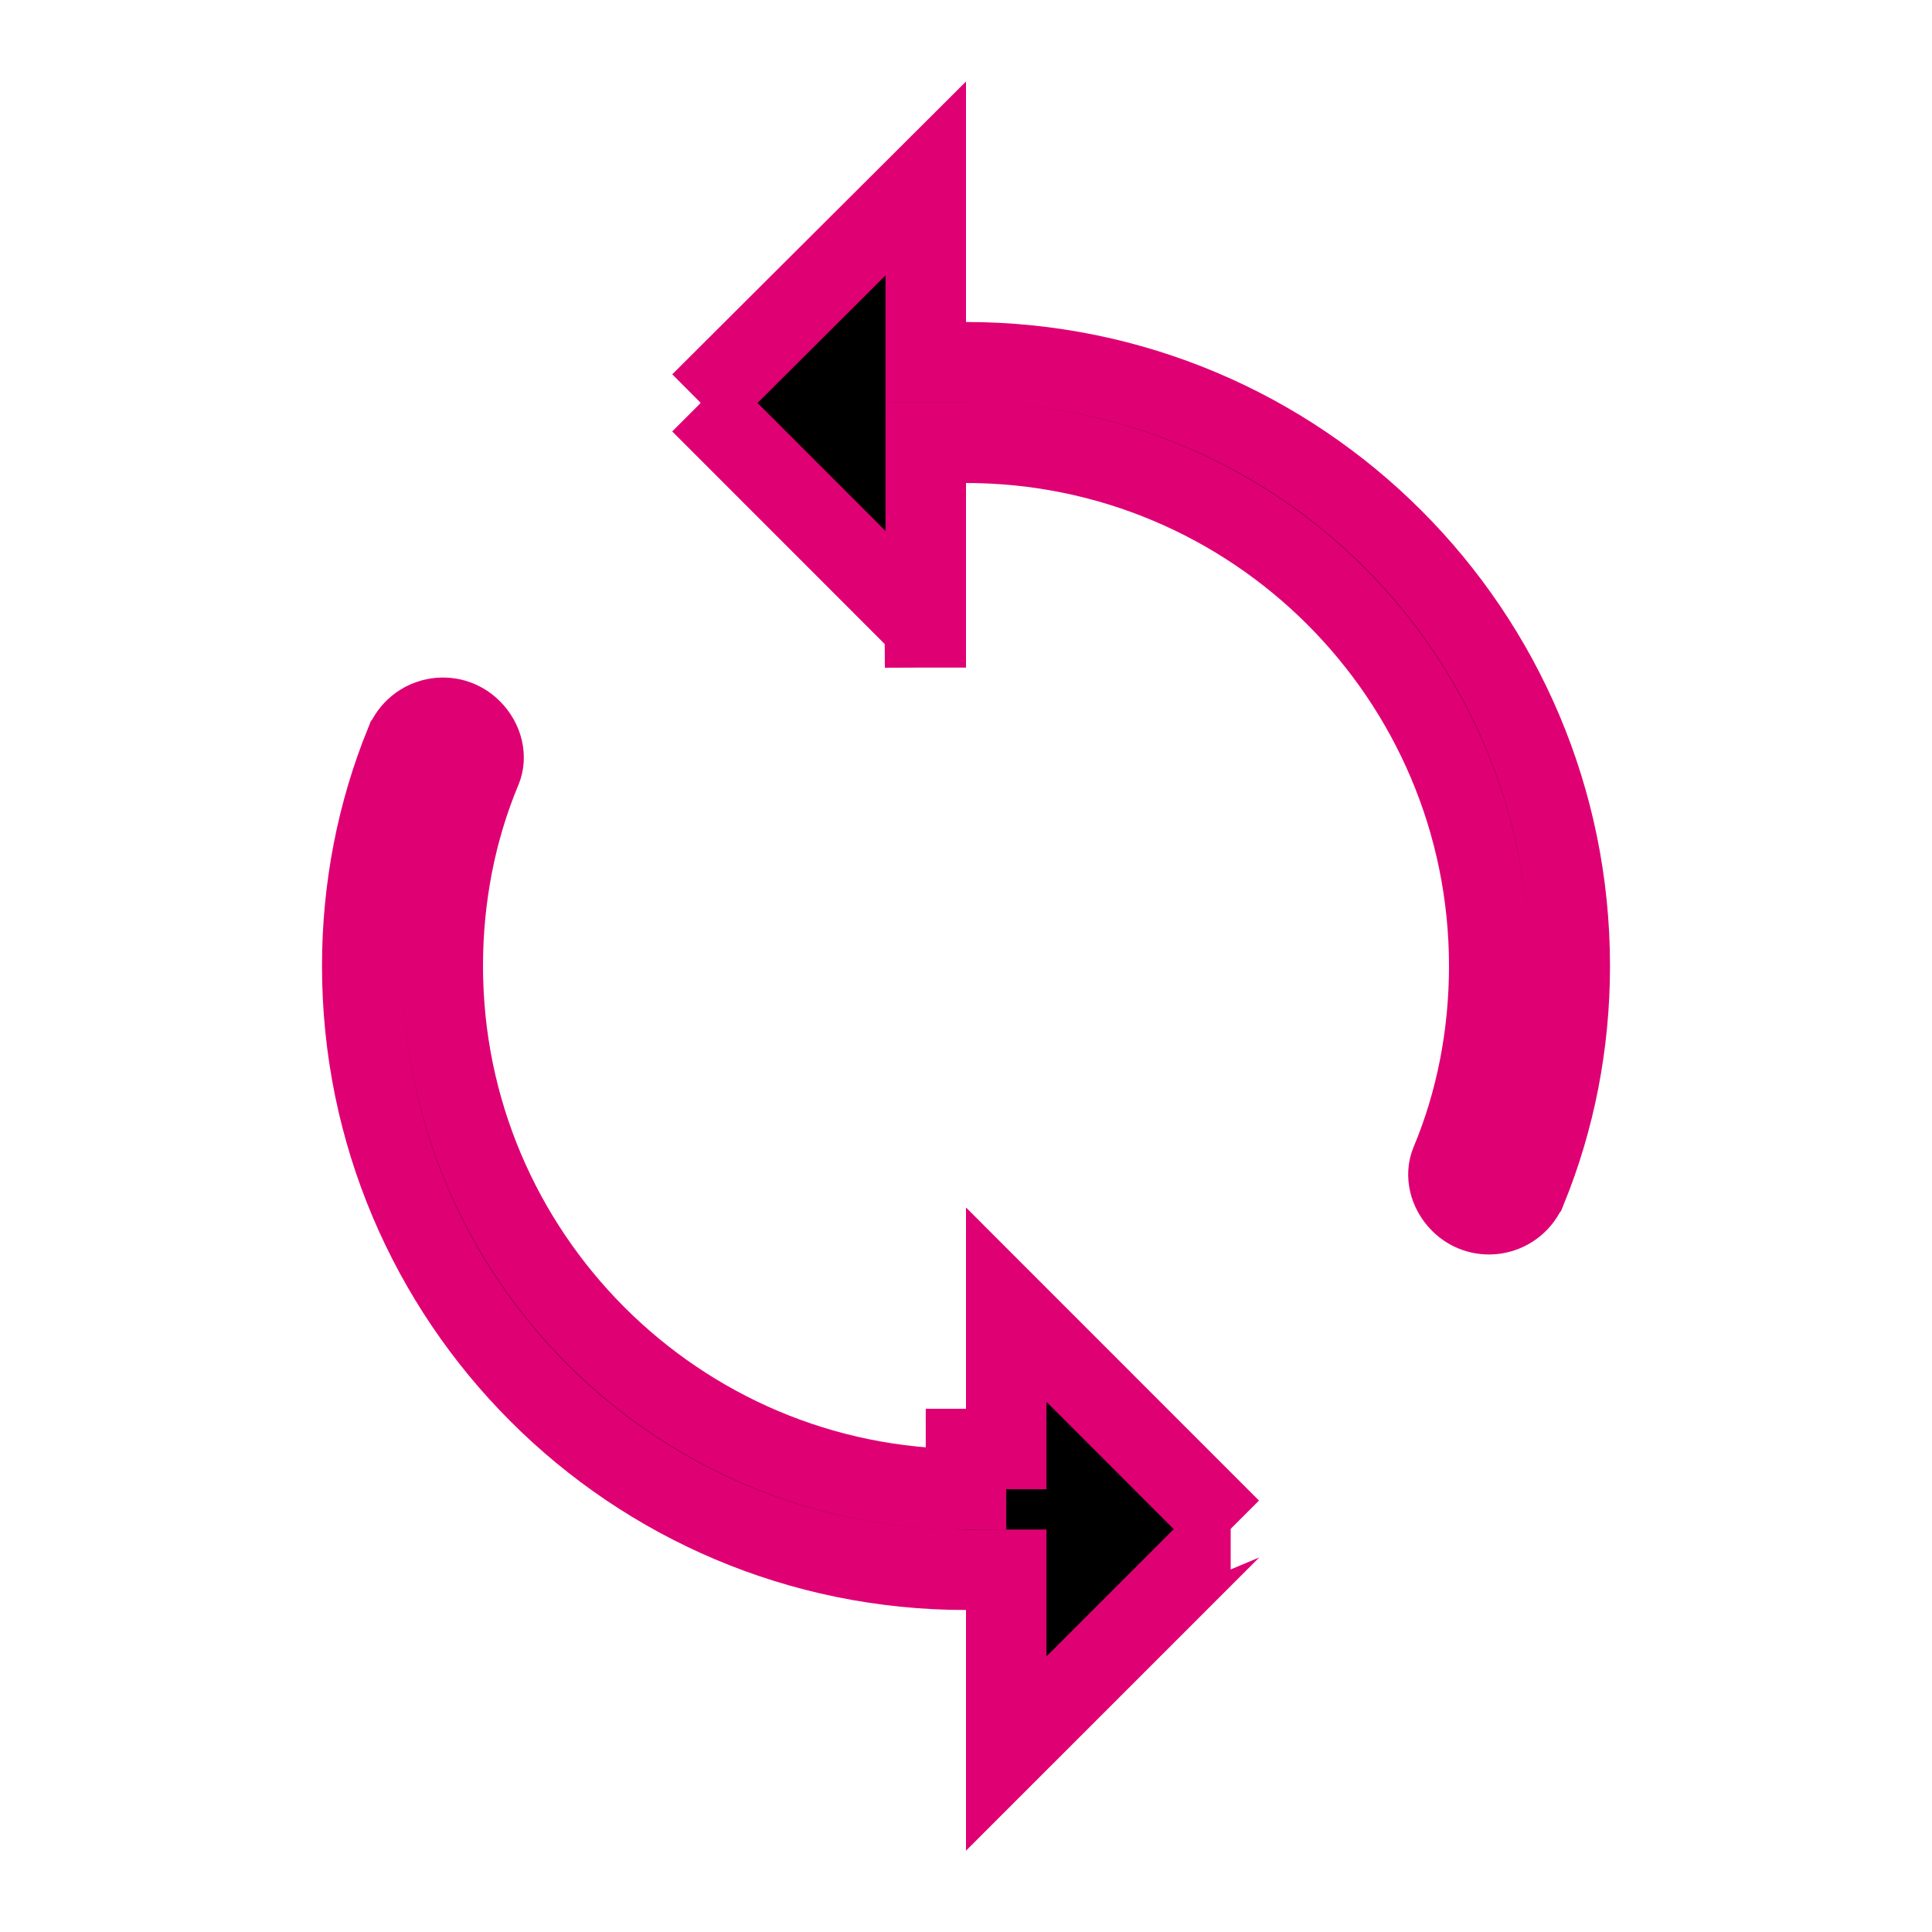 <?xml version="1.0" encoding="UTF-8"?> <svg xmlns="http://www.w3.org/2000/svg" width="24" height="24" viewBox="0 0 24 24" fill="none"><path d="M11.5 4V4.5H12C16.144 4.5 19.5 7.856 19.5 12C19.5 12.976 19.312 13.912 18.967 14.762L18.966 14.763C18.828 15.105 18.397 15.19 18.144 14.937C17.997 14.79 17.96 14.591 18.021 14.443C18.338 13.688 18.5 12.852 18.5 12C18.5 8.414 15.586 5.5 12 5.5H11.5V6V7.79C11.5 7.791 11.5 7.792 11.5 7.793C11.5 7.793 11.499 7.793 11.499 7.793C11.496 7.794 11.493 7.795 11.492 7.795C11.492 7.794 11.491 7.793 11.489 7.792L8.704 5.006C8.703 5.006 8.703 5.005 8.702 5.005C8.703 5.005 8.703 5.004 8.703 5.004C8.703 5.004 8.703 5.004 8.704 5.004L11.5 2.217V4ZM11.493 7.795L11.493 7.795L11.493 7.795ZM12 18.5V18H12.5L12.5 16.21L12.5 16.207L15.286 18.994C15.287 18.994 15.287 18.995 15.288 18.995C15.287 18.995 15.287 18.996 15.286 18.997L12.5 21.783V20V19.5H12C7.856 19.5 4.5 16.144 4.5 12C4.5 11.024 4.688 10.088 5.033 9.238L5.034 9.237C5.172 8.895 5.603 8.81 5.856 9.064C6.003 9.211 6.04 9.409 5.979 9.557C5.662 10.312 5.5 11.148 5.5 12C5.5 15.586 8.414 18.5 12 18.5Z" fill="black" stroke="#DF0074"></path></svg> 